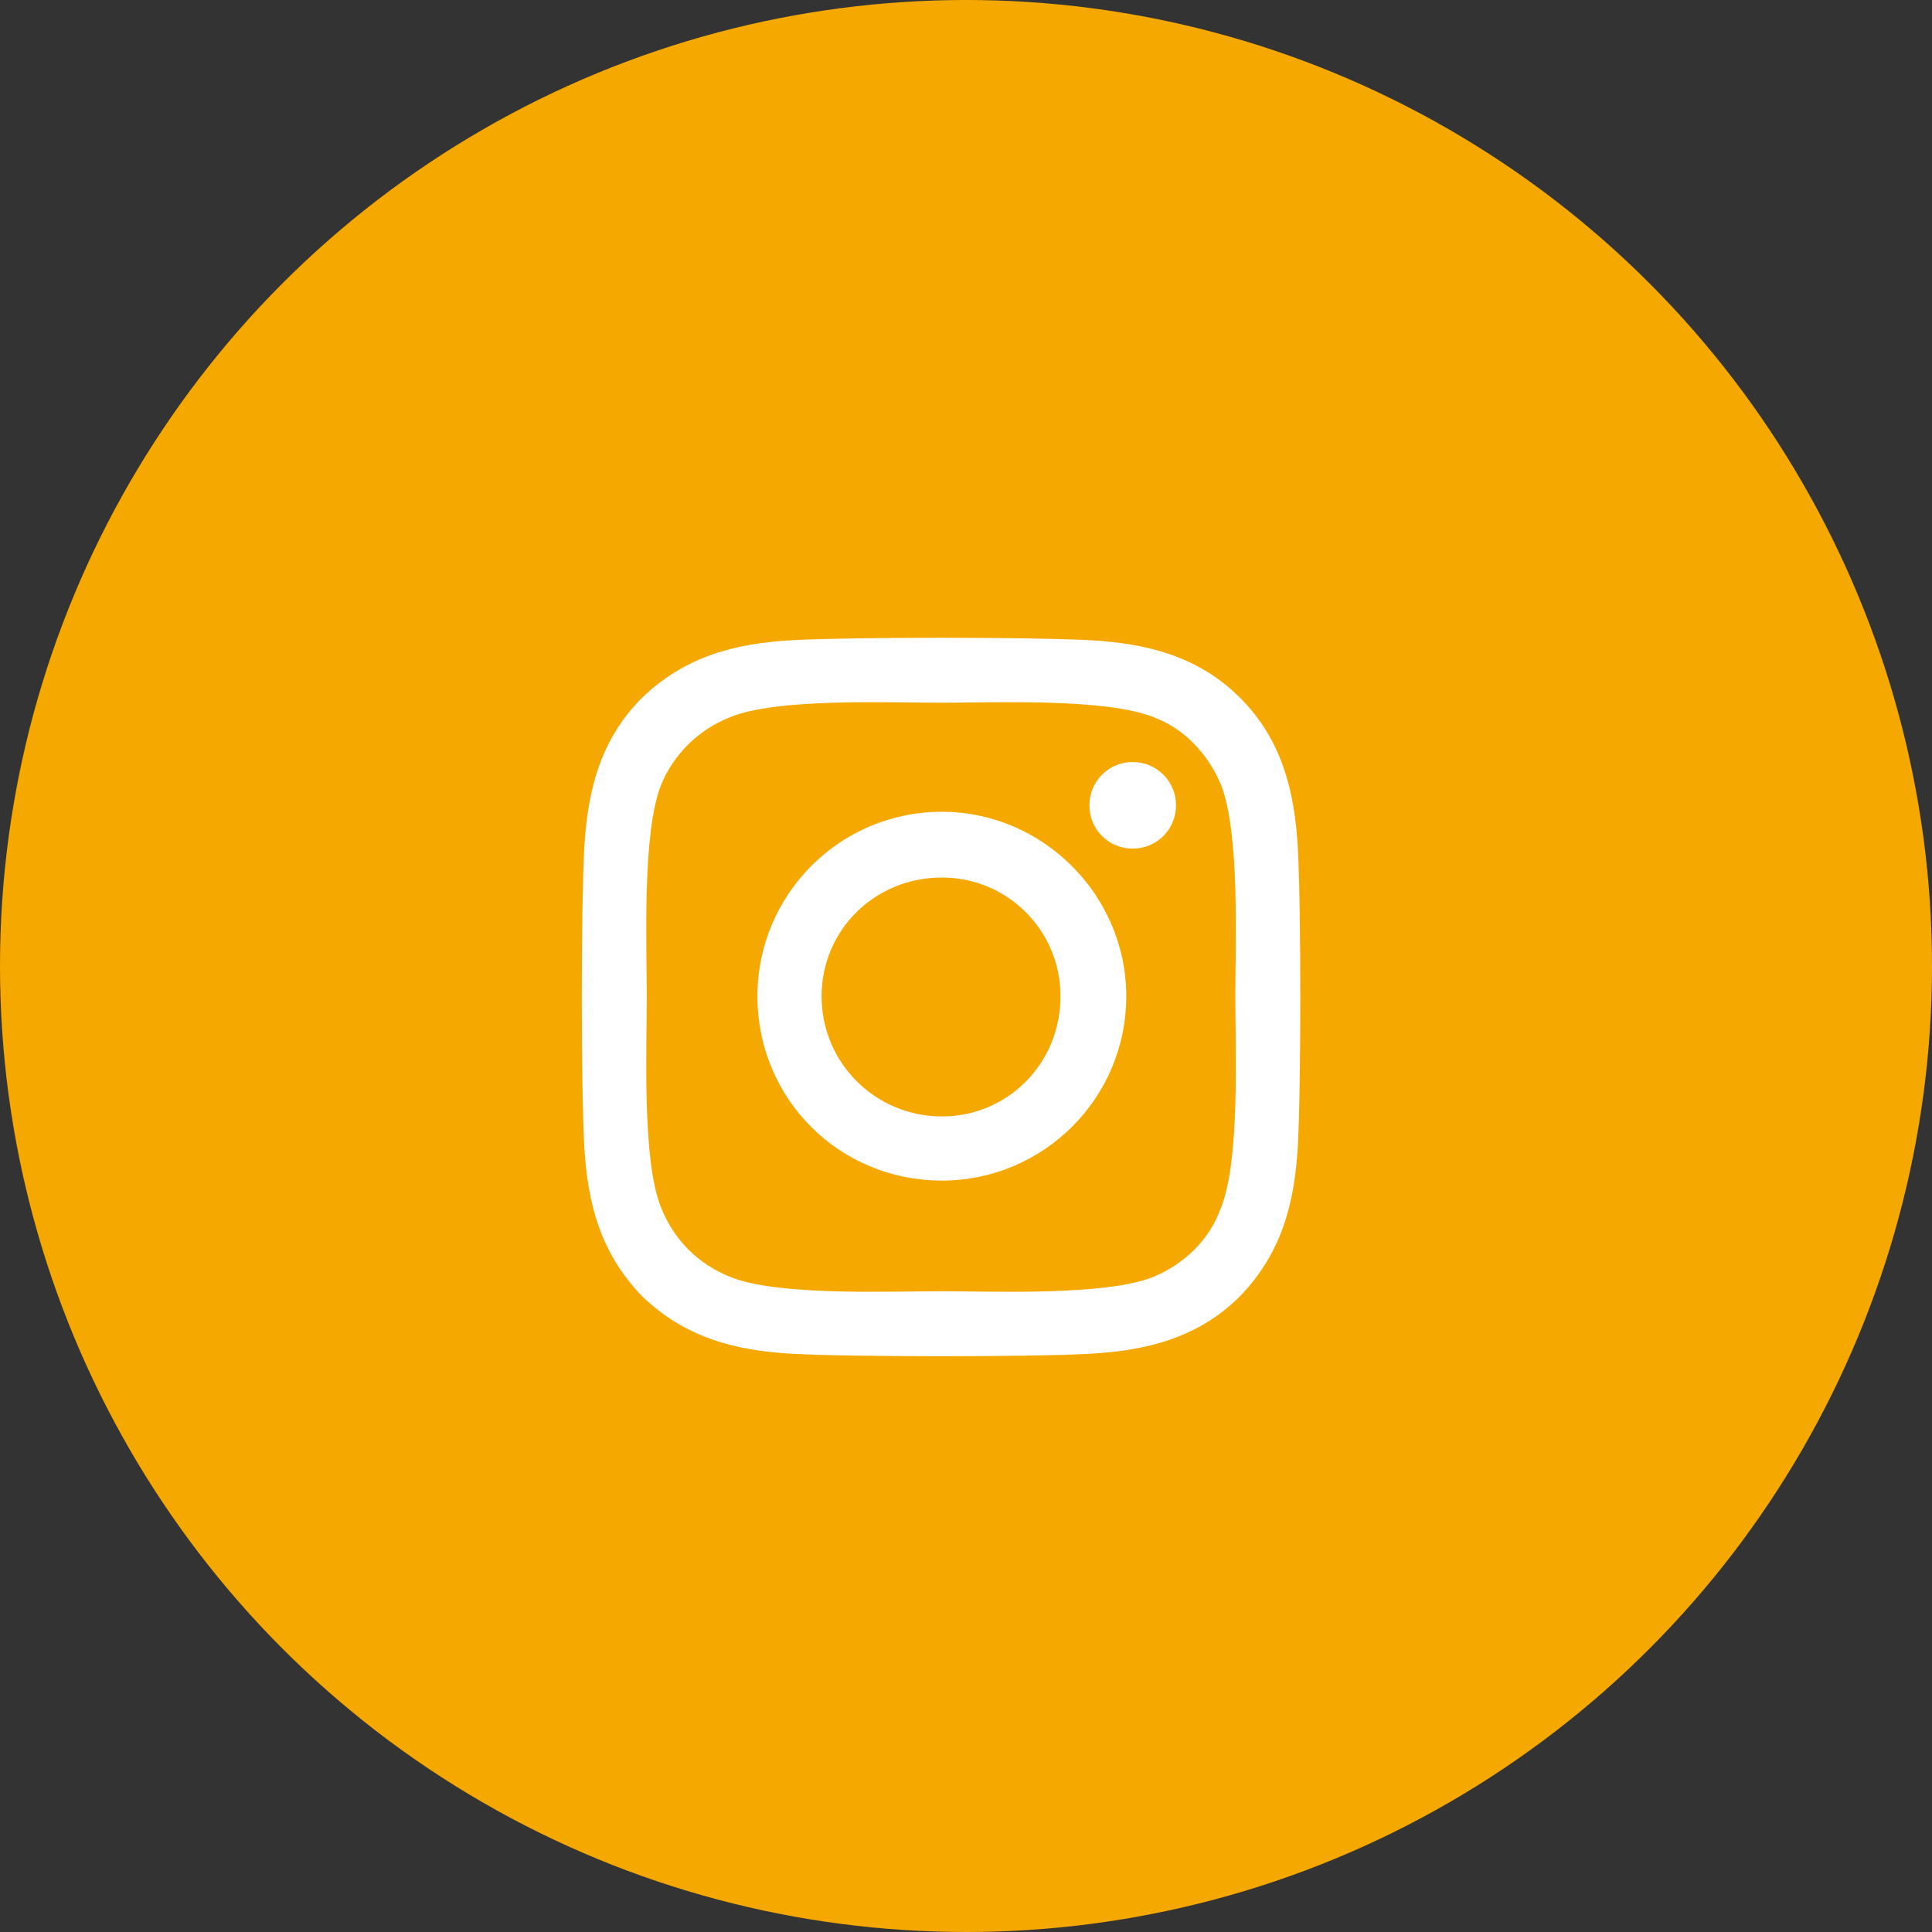 <svg width="40" height="40" viewBox="0 0 40 40" fill="none" xmlns="http://www.w3.org/2000/svg">
<rect x="0" y="0" width="40" height="40" fill="#333333" stroke="none"/>
<circle cx="20" cy="20" r="20" fill="#F5A800"/>
<path d="M19.5 16.807C17.375 16.807 15.682 18.533 15.682 20.625C15.682 22.75 17.375 24.443 19.5 24.443C21.592 24.443 23.318 22.75 23.318 20.625C23.318 18.533 21.592 16.807 19.5 16.807ZM19.5 23.115C18.139 23.115 17.01 22.02 17.01 20.625C17.01 19.264 18.105 18.168 19.5 18.168C20.861 18.168 21.957 19.264 21.957 20.625C21.957 22.02 20.861 23.115 19.5 23.115ZM24.348 16.674C24.348 16.176 23.949 15.777 23.451 15.777C22.953 15.777 22.555 16.176 22.555 16.674C22.555 17.172 22.953 17.57 23.451 17.57C23.949 17.57 24.348 17.172 24.348 16.674ZM26.871 17.57C26.805 16.375 26.539 15.312 25.676 14.449C24.812 13.586 23.75 13.32 22.555 13.254C21.326 13.188 17.641 13.188 16.412 13.254C15.217 13.32 14.188 13.586 13.291 14.449C12.428 15.312 12.162 16.375 12.096 17.57C12.029 18.799 12.029 22.484 12.096 23.713C12.162 24.908 12.428 25.938 13.291 26.834C14.188 27.697 15.217 27.963 16.412 28.029C17.641 28.096 21.326 28.096 22.555 28.029C23.75 27.963 24.812 27.697 25.676 26.834C26.539 25.938 26.805 24.908 26.871 23.713C26.938 22.484 26.938 18.799 26.871 17.57ZM25.277 25.008C25.045 25.672 24.514 26.17 23.883 26.436C22.887 26.834 20.562 26.734 19.5 26.734C18.404 26.734 16.08 26.834 15.117 26.436C14.453 26.17 13.955 25.672 13.69 25.008C13.291 24.045 13.391 21.721 13.391 20.625C13.391 19.562 13.291 17.238 13.69 16.242C13.955 15.611 14.453 15.113 15.117 14.848C16.08 14.449 18.404 14.549 19.5 14.549C20.562 14.549 22.887 14.449 23.883 14.848C24.514 15.08 25.012 15.611 25.277 16.242C25.676 17.238 25.576 19.562 25.576 20.625C25.576 21.721 25.676 24.045 25.277 25.008Z" fill="white"/>
</svg>
